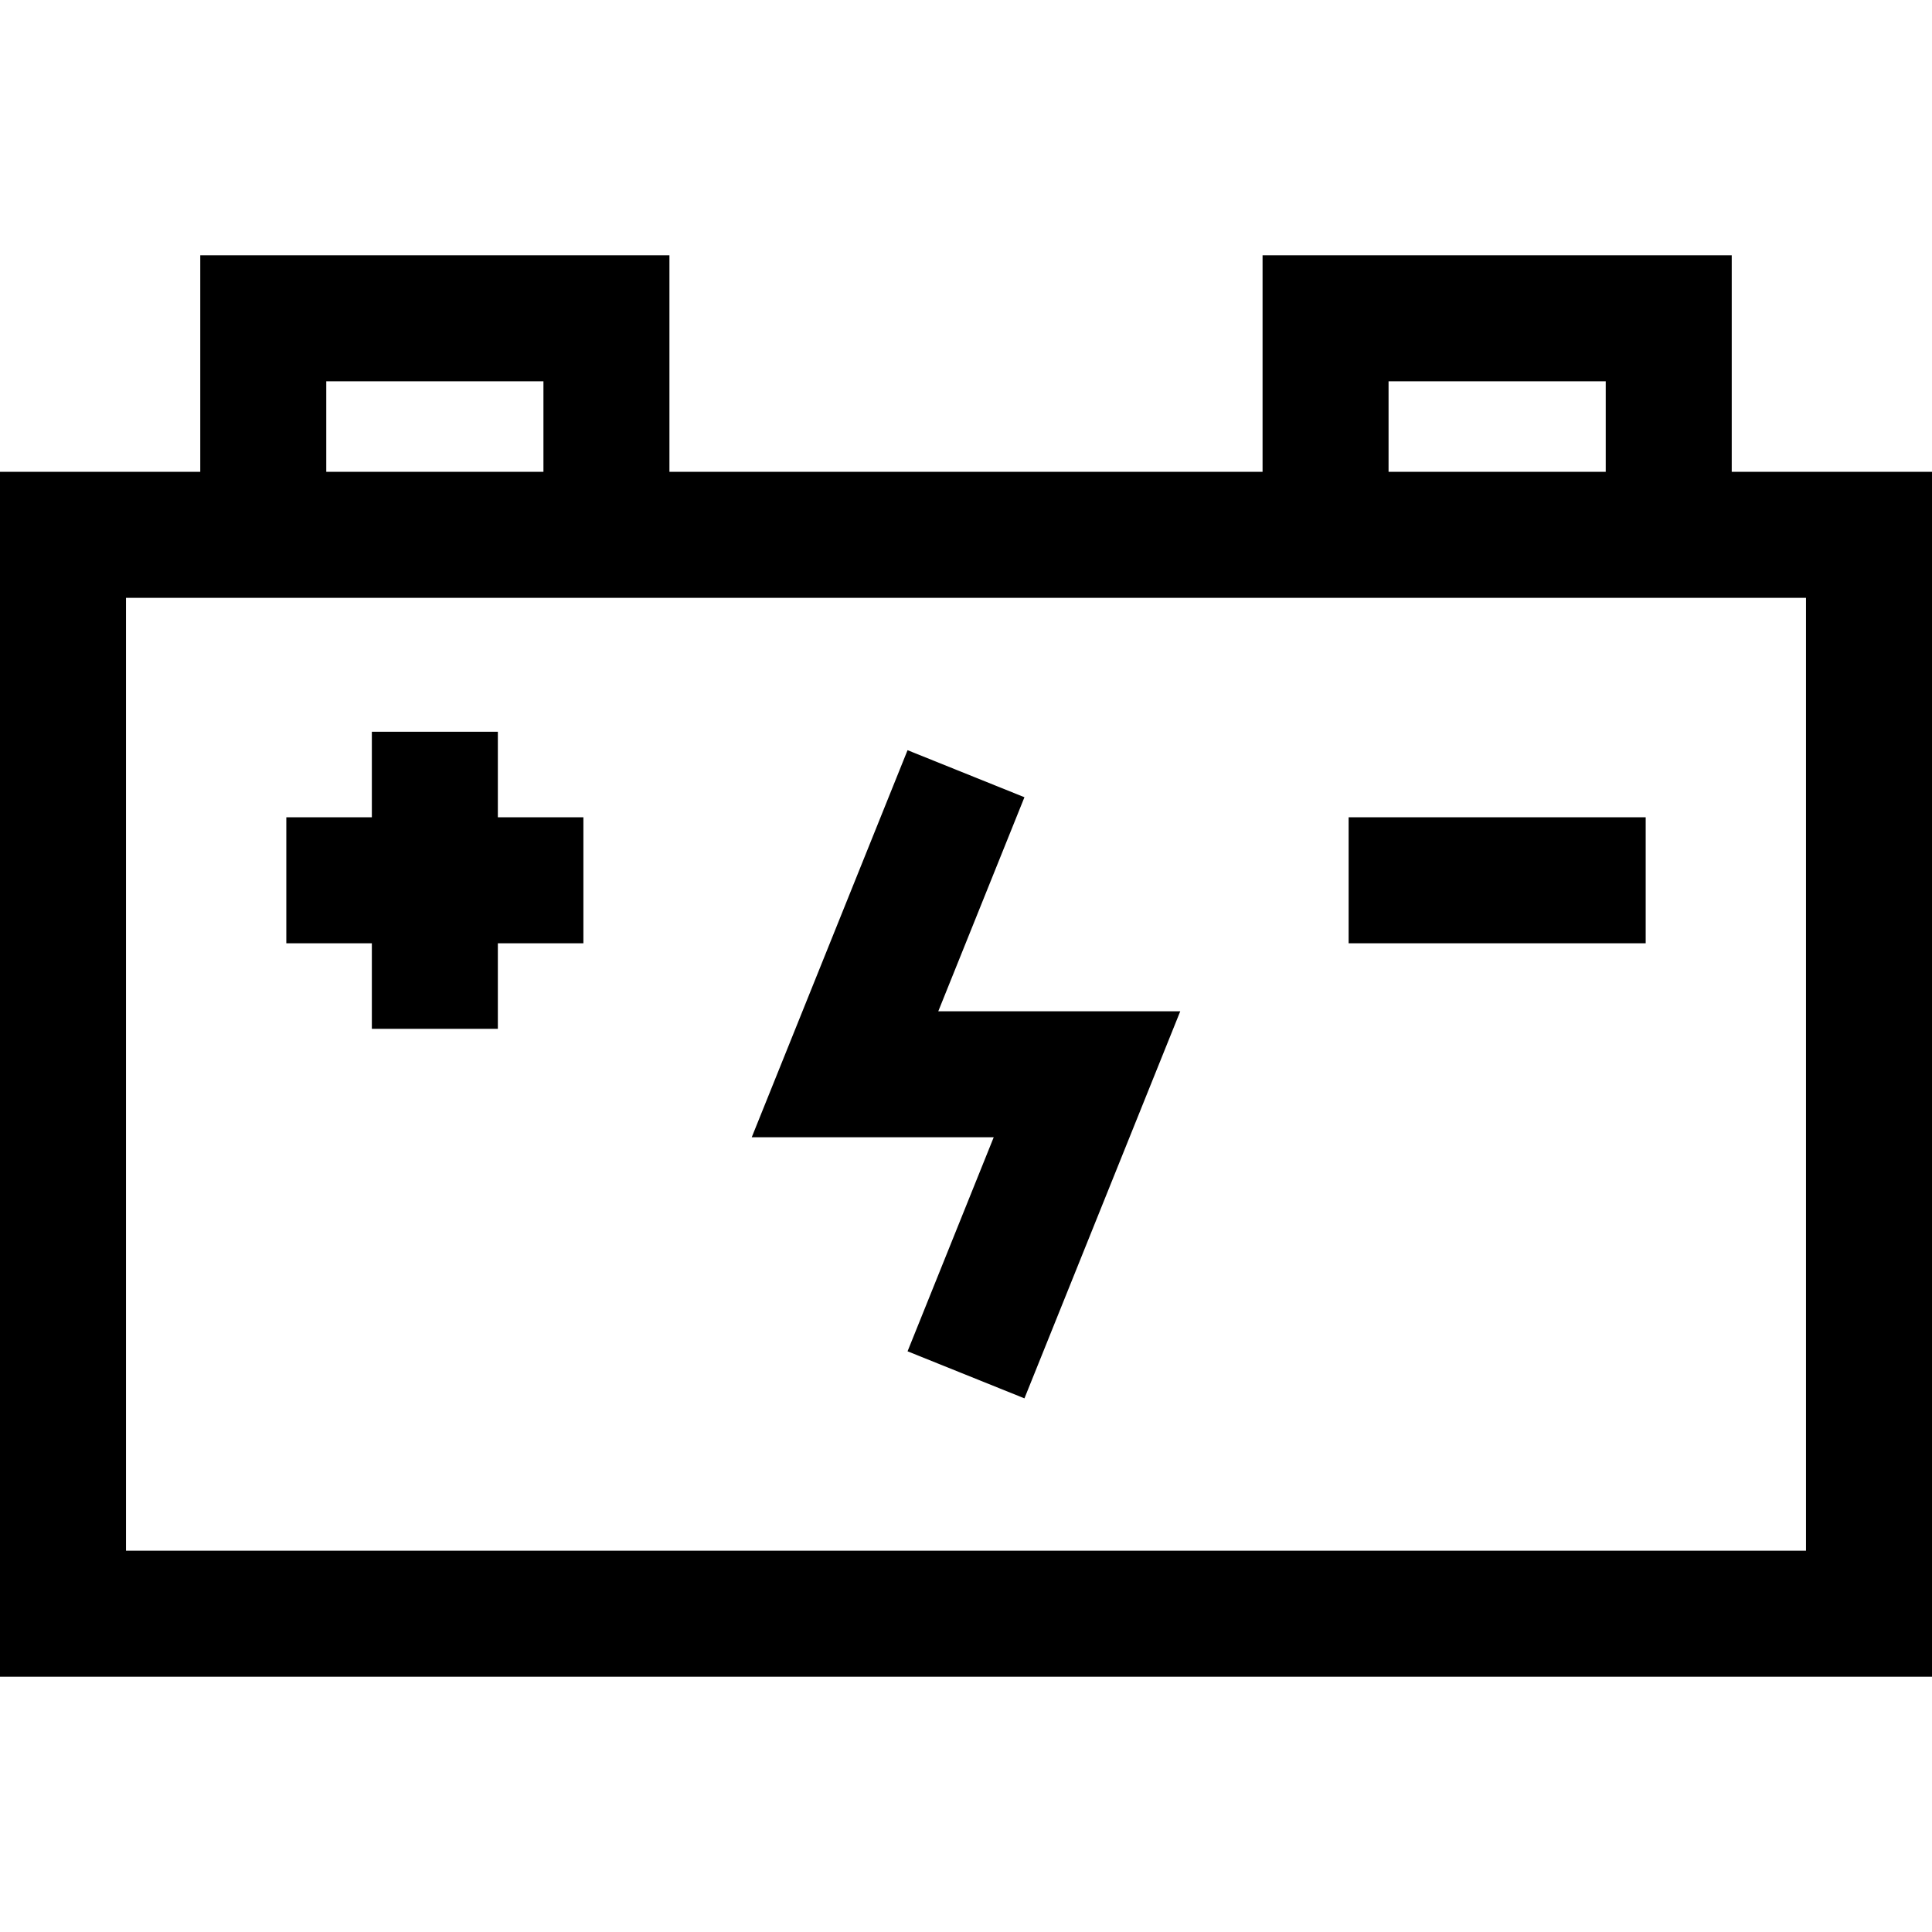 <?xml version="1.0" encoding="iso-8859-1"?>
<!-- Uploaded to: SVG Repo, www.svgrepo.com, Generator: SVG Repo Mixer Tools -->
<svg fill="#000000" version="1.1" id="Layer_1" xmlns="http://www.w3.org/2000/svg" xmlns:xlink="http://www.w3.org/1999/xlink" 
	 viewBox="0 0 512 512" xml:space="preserve">
<g>
	<g>
		<path d="M458.927,125.041V67.655H334.592v57.386H177.408V67.655H53.073v57.386H0v319.304h512V125.041H458.927z M367.983,101.046
			h57.552v23.995h-57.552V101.046z M86.465,101.046h57.552v23.995H86.465V101.046z M478.609,410.953H33.391V158.432h445.217V410.953
			z"/>
	</g>
</g>
<g>
	<g>
		<polygon points="248.654,267.997 271.488,211.275 240.512,198.806 199.217,301.388 263.346,301.388 240.512,358.11 
			271.488,370.579 312.783,267.997 		"/>
	</g>
</g>
<g>
	<g>
		<polygon points="131.937,216.589 131.937,193.921 98.546,193.921 98.546,216.589 75.877,216.589 75.877,249.98 98.546,249.98 
			98.546,272.648 131.937,272.648 131.937,249.98 154.604,249.98 154.604,216.589 		"/>
	</g>
</g>
<g>
	<g>
		<rect x="357.398" y="216.587" width="78.726" height="33.391"/>
	</g>
</g>
</svg>